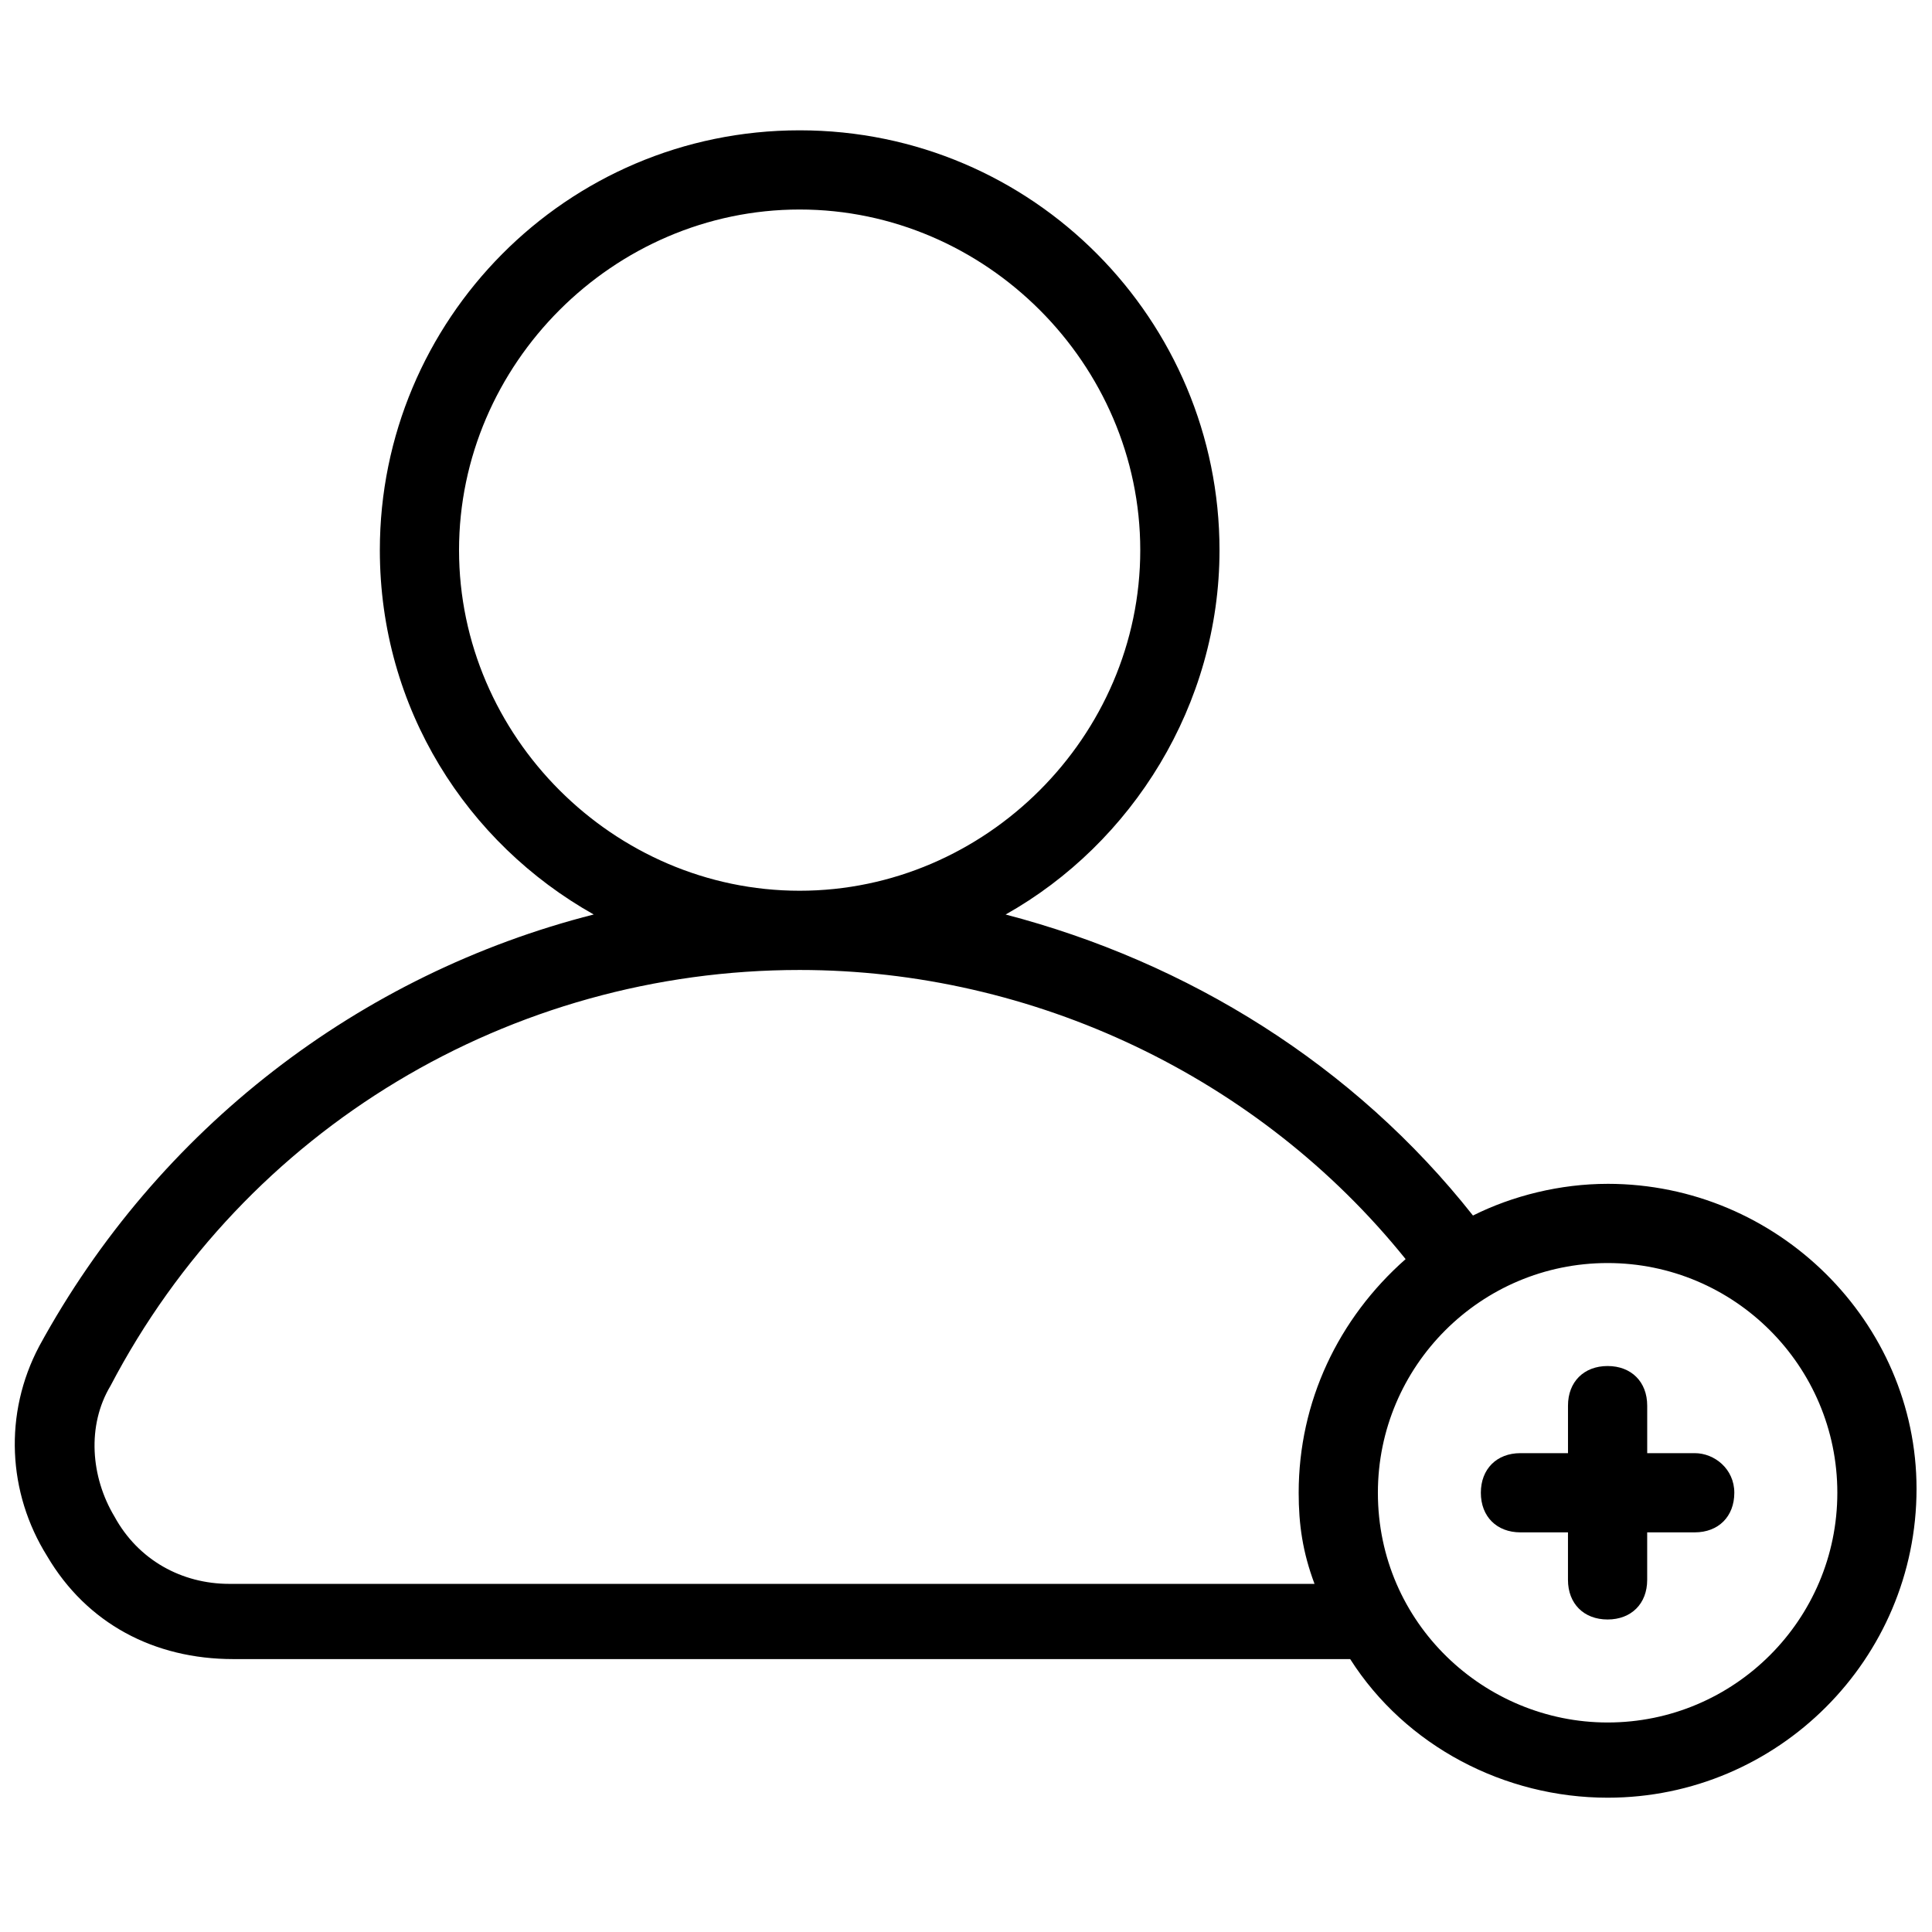 <?xml version="1.0" encoding="UTF-8"?>
<!-- Uploaded to: SVG Repo, www.svgrepo.com, Generator: SVG Repo Mixer Tools -->
<svg width="800px" height="800px" version="1.1" viewBox="144 144 512 512" xmlns="http://www.w3.org/2000/svg">
 <defs>
  <clipPath id="a">
   <path d="m148.09 178h503.81v443h-503.81z"/>
  </clipPath>
 </defs>
 <g clip-path="url(#a)">
  <path d="m570.04 457.73c-12.594 0-25.191 3.148-35.688 8.398-31.488-39.887-75.57-67.176-123.85-79.77 33.586-18.895 56.68-55.629 56.68-96.562 0-60.879-49.332-111.26-111.26-111.26-61.93-0.004-111.26 50.379-111.26 111.25 0 41.984 23.09 77.672 56.68 96.562-61.926 15.742-115.46 56.68-146.95 114.41-9.445 17.844-8.398 38.836 2.098 55.629 10.496 17.844 28.34 27.289 49.332 27.289h295.99c14.695 23.09 40.934 36.734 68.223 36.734 45.133 0 81.867-36.734 81.867-81.867 0.004-44.082-36.73-80.816-81.863-80.816zm-304.39-167.94c0-49.332 40.934-90.266 90.266-90.266 49.332 0 90.266 40.934 90.266 90.266 0 49.332-40.934 90.266-90.266 90.266-49.332 0-90.266-40.934-90.266-90.266zm-91.316 256.11c-6.297-10.496-7.348-24.141-1.051-34.637 35.688-68.223 106.01-110.21 182.63-110.21 61.926 0 121.75 28.34 160.59 76.621-17.844 15.742-28.34 37.785-28.34 61.926 0 8.398 1.051 15.742 4.199 24.141h-287.59c-12.598 0-24.141-6.301-30.441-17.844zm395.7 54.578c-32.539 0-60.879-26.238-60.879-60.879 0-33.586 27.289-60.879 60.879-60.879 33.586 0 60.879 27.289 60.879 60.879-0.004 33.59-27.293 60.879-60.879 60.879z"/>
 </g>
 <path d="m593.12 529.1h-12.594v-12.594c0-6.297-4.199-10.496-10.496-10.496s-10.496 4.199-10.496 10.496v12.594h-12.598c-6.297 0-10.496 4.199-10.496 10.496s4.199 10.496 10.496 10.496h12.594v12.594c0 6.297 4.199 10.496 10.496 10.496s10.496-4.199 10.496-10.496v-12.594h12.594c6.297 0 10.496-4.199 10.496-10.496 0.004-6.301-5.242-10.496-10.492-10.496z"/>
</svg>